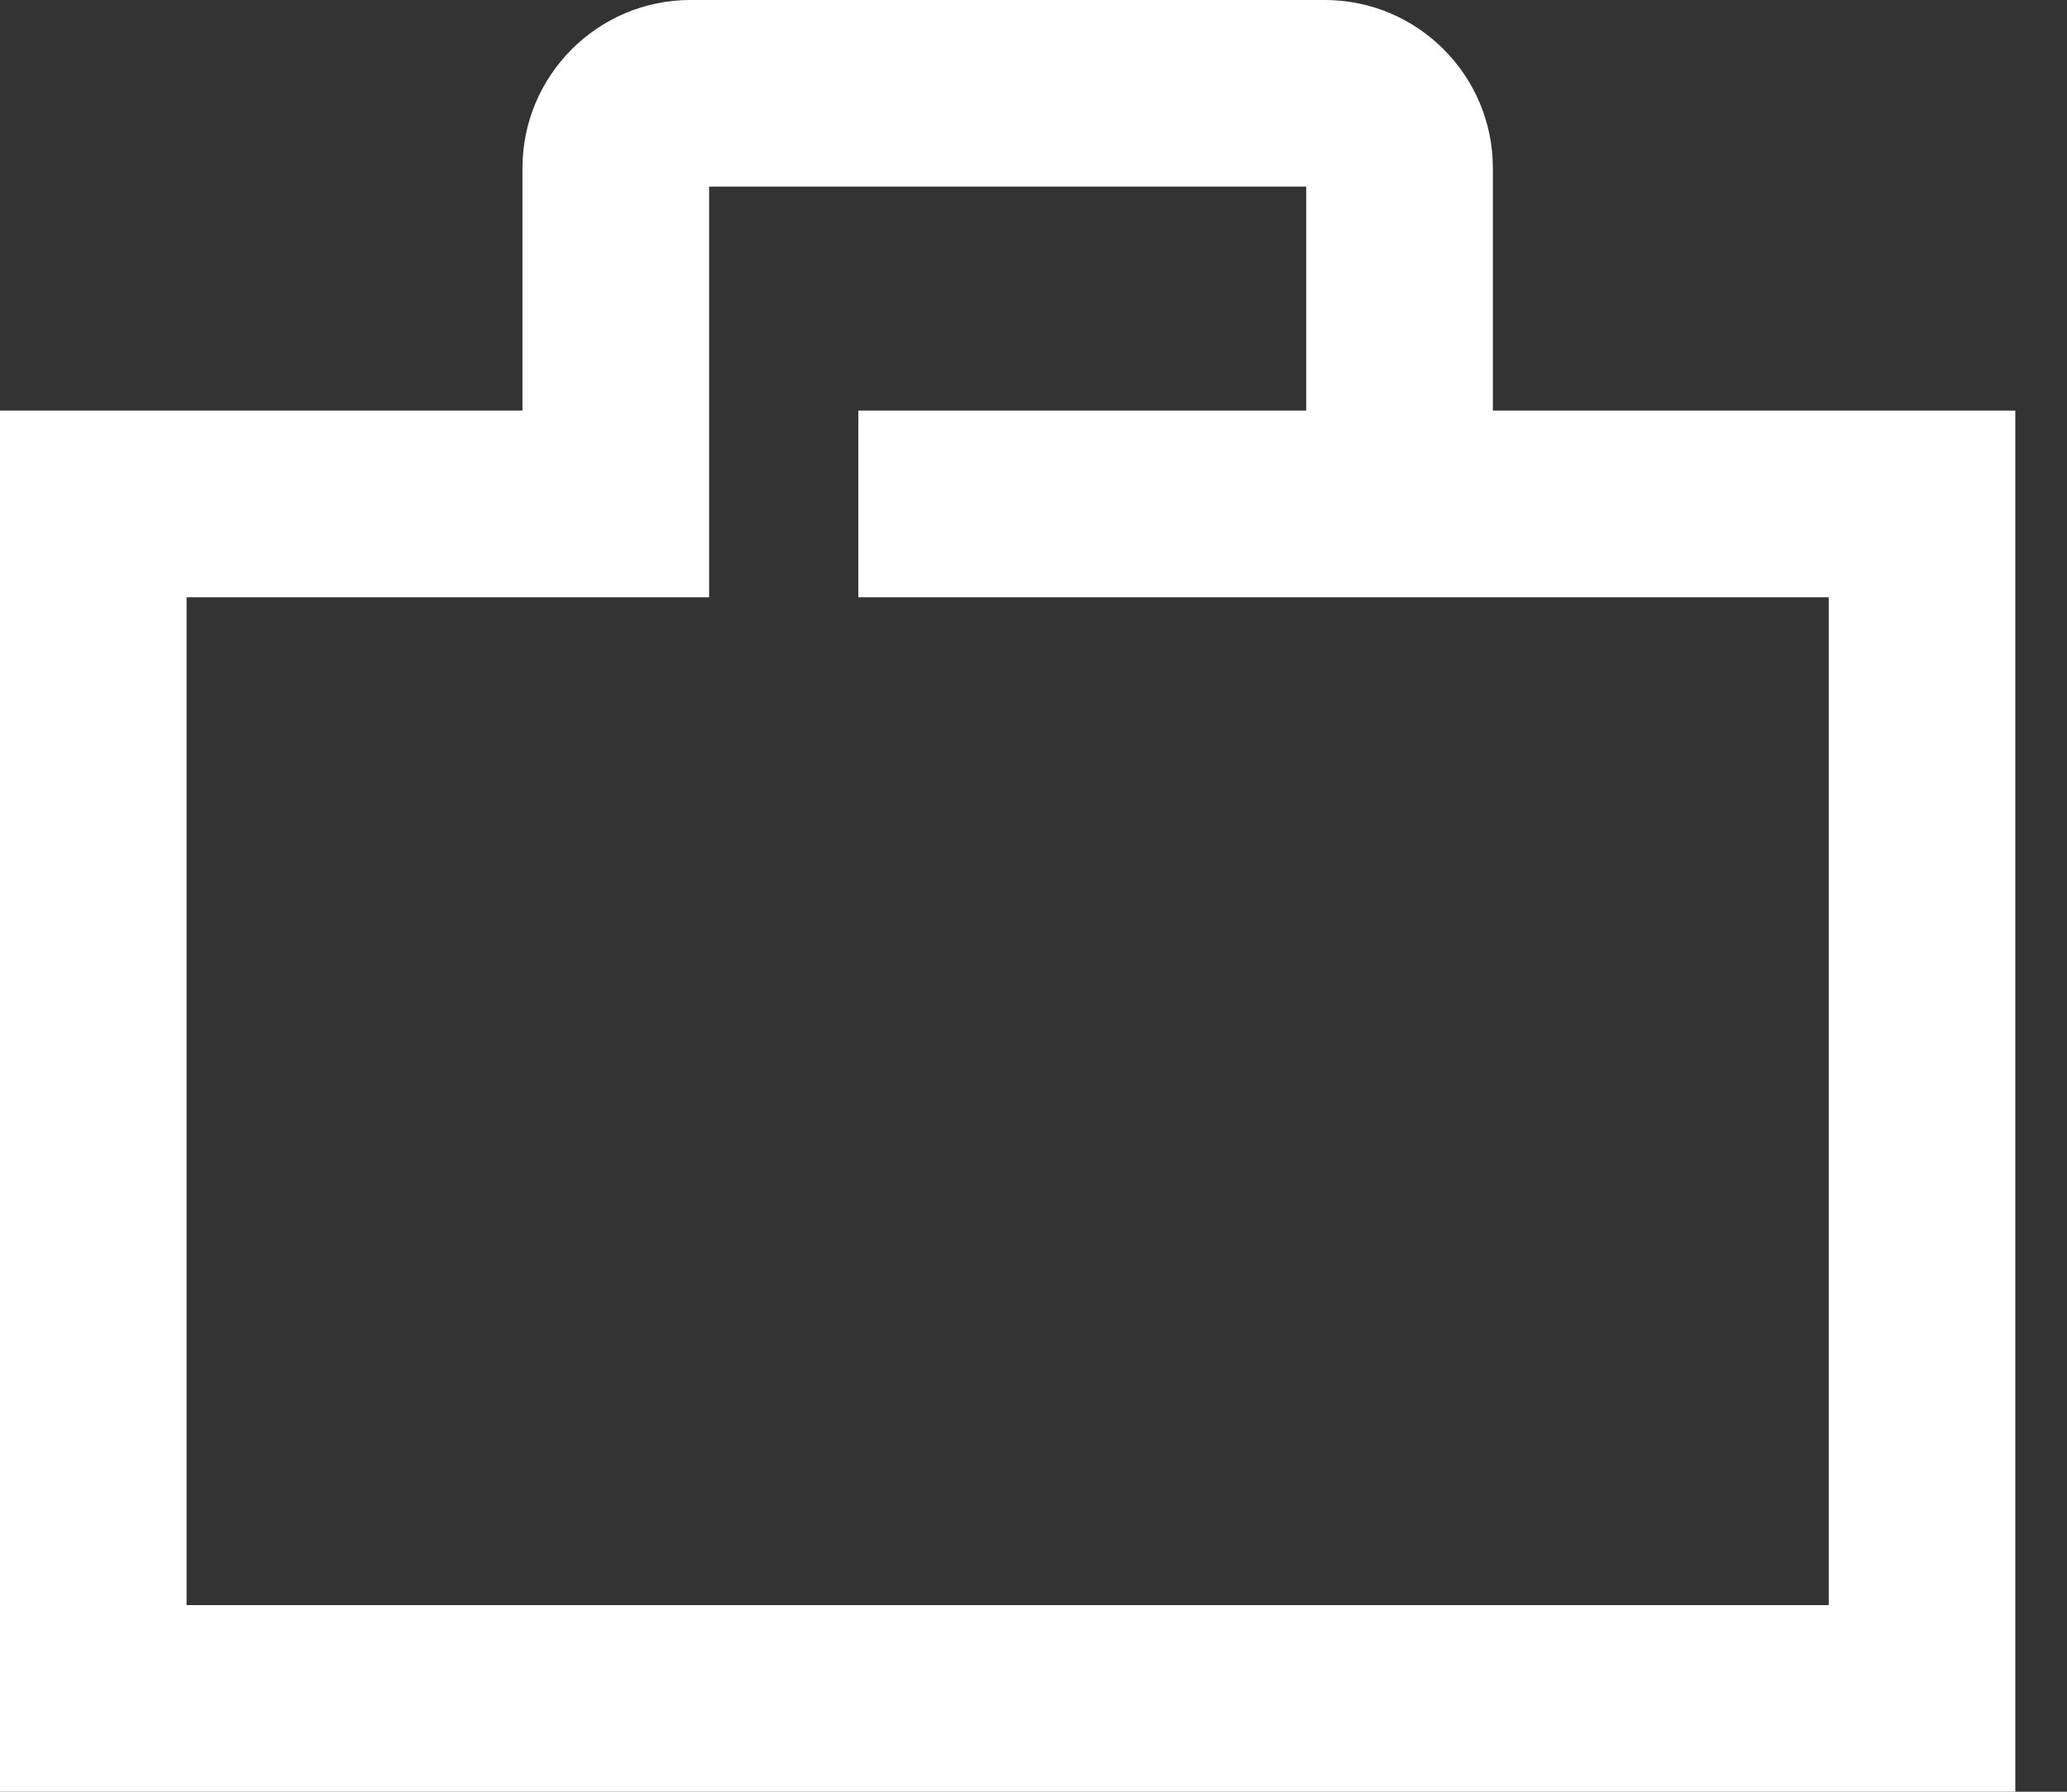 <svg width="30" height="26" viewBox="0 0 30 26" fill="none" xmlns="http://www.w3.org/2000/svg">
<rect x="0" y="0" width="30" height="26" fill="#333333" stroke="none"/>
<path d="M21.667 5.958V2.438C21.667 1.094 20.573 0 19.229 0H10.021C8.678 0 7.583 1.094 7.583 2.438V5.958H0V26H29.25V5.958H21.667ZM26.542 23.292H2.708V8.667H10.292V2.708H18.958V5.958H12.458V8.667H26.542V23.292Z" fill="white"/>
</svg>

